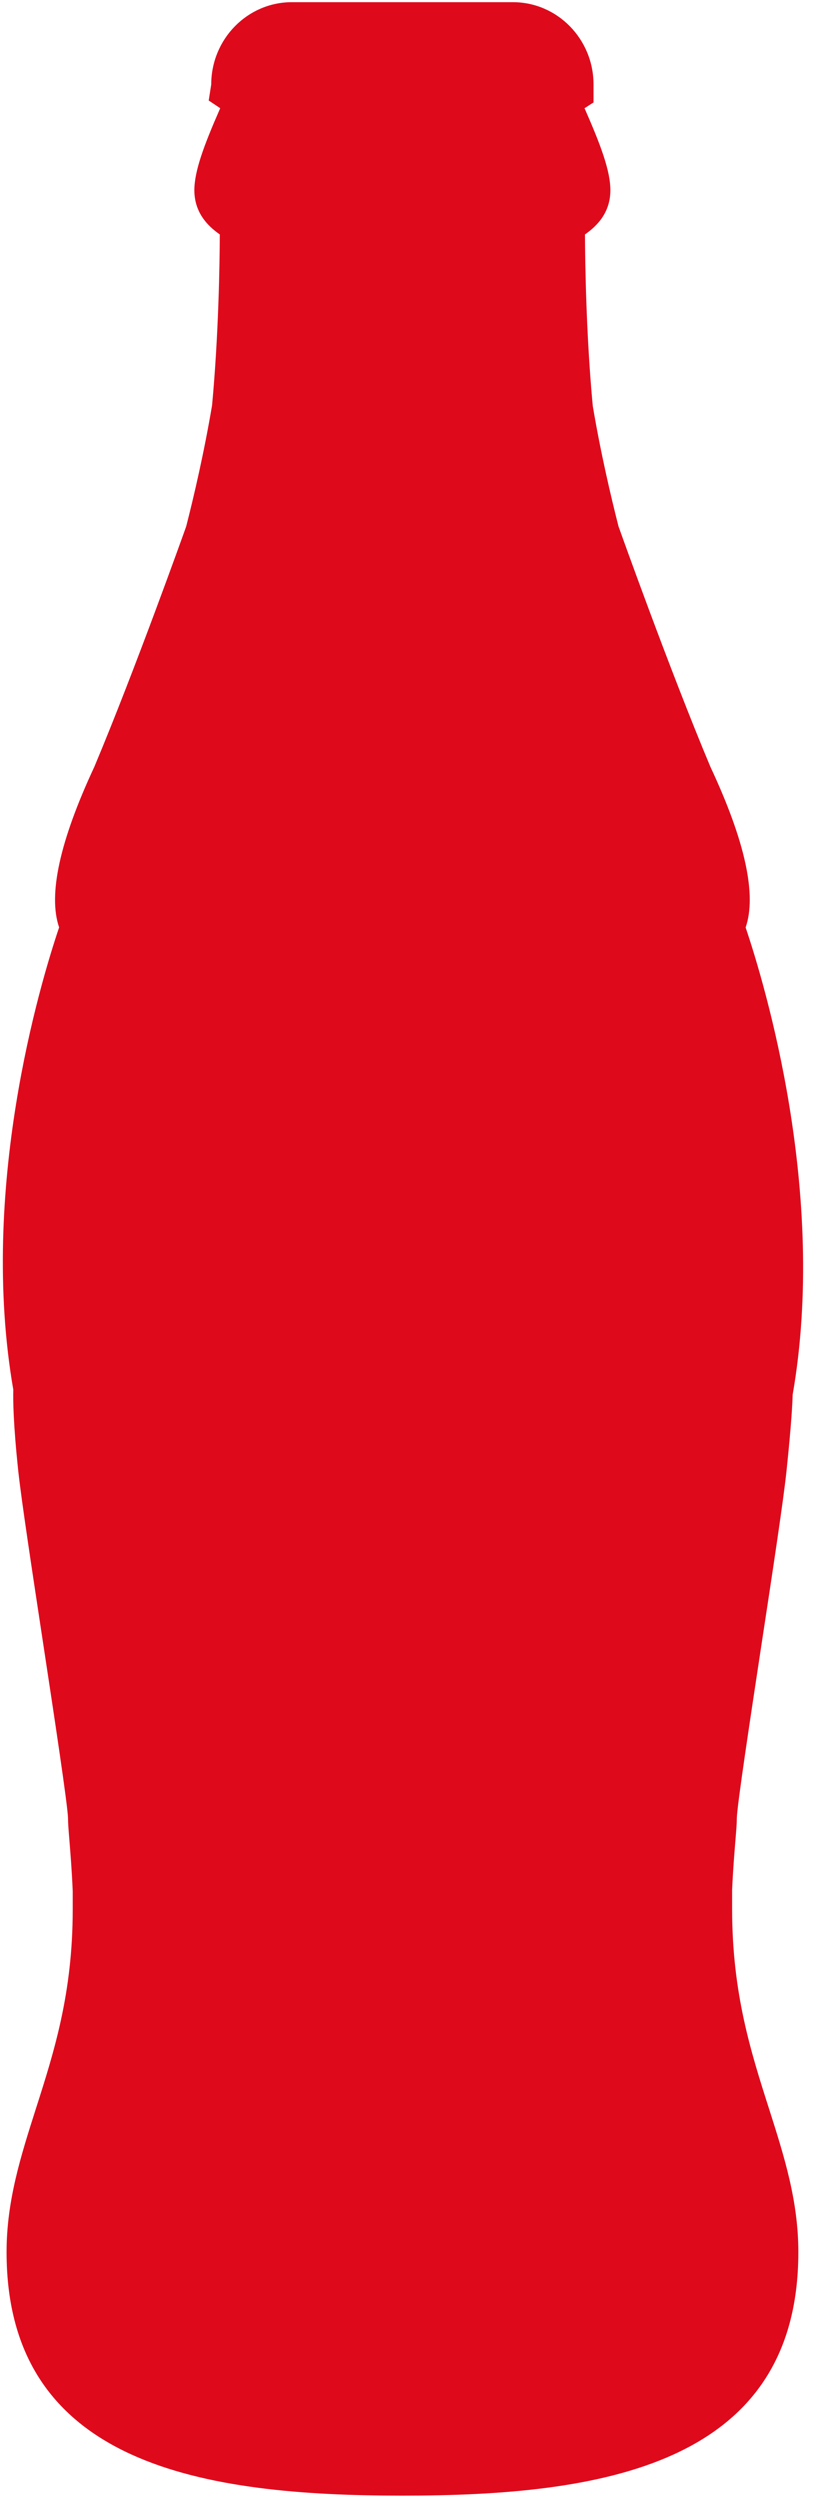 <svg width="53" height="162" viewBox="0 0 53 162" fill="none" xmlns="http://www.w3.org/2000/svg">
<path fill-rule="evenodd" clip-rule="evenodd" d="M26.114 161.728C13.409 161.728 0.426 159.854 0.426 145.946C0.426 142.608 1.352 139.716 2.327 136.656C3.503 132.98 4.717 129.178 4.717 123.754V122.551C4.663 121.239 4.57 120.111 4.505 119.289C4.45 118.614 4.412 118.162 4.412 117.824C4.391 116.98 3.514 111.197 2.806 106.546C2.076 101.737 1.384 97.195 1.183 95.311C0.856 92.224 0.845 90.699 0.862 90.056C-1.393 77.046 2.593 63.769 3.835 60.099C3.111 57.992 3.873 54.506 6.117 49.698C8.769 43.391 11.998 34.34 12.031 34.248L12.085 34.09C12.575 32.173 13.234 29.358 13.757 26.27C14.182 21.712 14.253 17.077 14.258 15.193C13.714 14.807 12.608 13.957 12.608 12.329C12.608 11.087 13.234 9.415 14.242 7.112C14.258 7.079 14.269 7.046 14.286 7.014L13.539 6.513L13.703 5.473C13.703 2.532 16.05 0.141 18.931 0.141H33.275C36.156 0.141 38.503 2.532 38.503 5.473V6.638L37.92 7.014C37.931 7.041 37.947 7.068 37.958 7.101C38.971 9.404 39.597 11.082 39.597 12.329C39.597 13.957 38.492 14.807 37.947 15.193C37.958 17.083 38.024 21.744 38.454 26.308C38.971 29.374 39.636 32.2 40.126 34.123L40.175 34.253C40.207 34.346 43.437 43.397 46.089 49.703C48.338 54.506 49.1 57.992 48.37 60.104C49.623 63.813 53.697 77.34 51.42 90.388C51.409 90.911 51.344 92.256 51.023 95.317C50.827 97.201 50.135 101.754 49.4 106.568C48.697 111.207 47.815 116.985 47.799 117.835C47.799 118.173 47.761 118.619 47.706 119.289C47.641 120.095 47.548 121.195 47.494 122.48V123.749C47.499 129.184 48.714 132.985 49.89 136.661C50.865 139.721 51.79 142.608 51.79 145.946C51.79 159.854 38.813 161.728 26.119 161.728H26.114Z" fill="#DE0A1C"/>
</svg>
